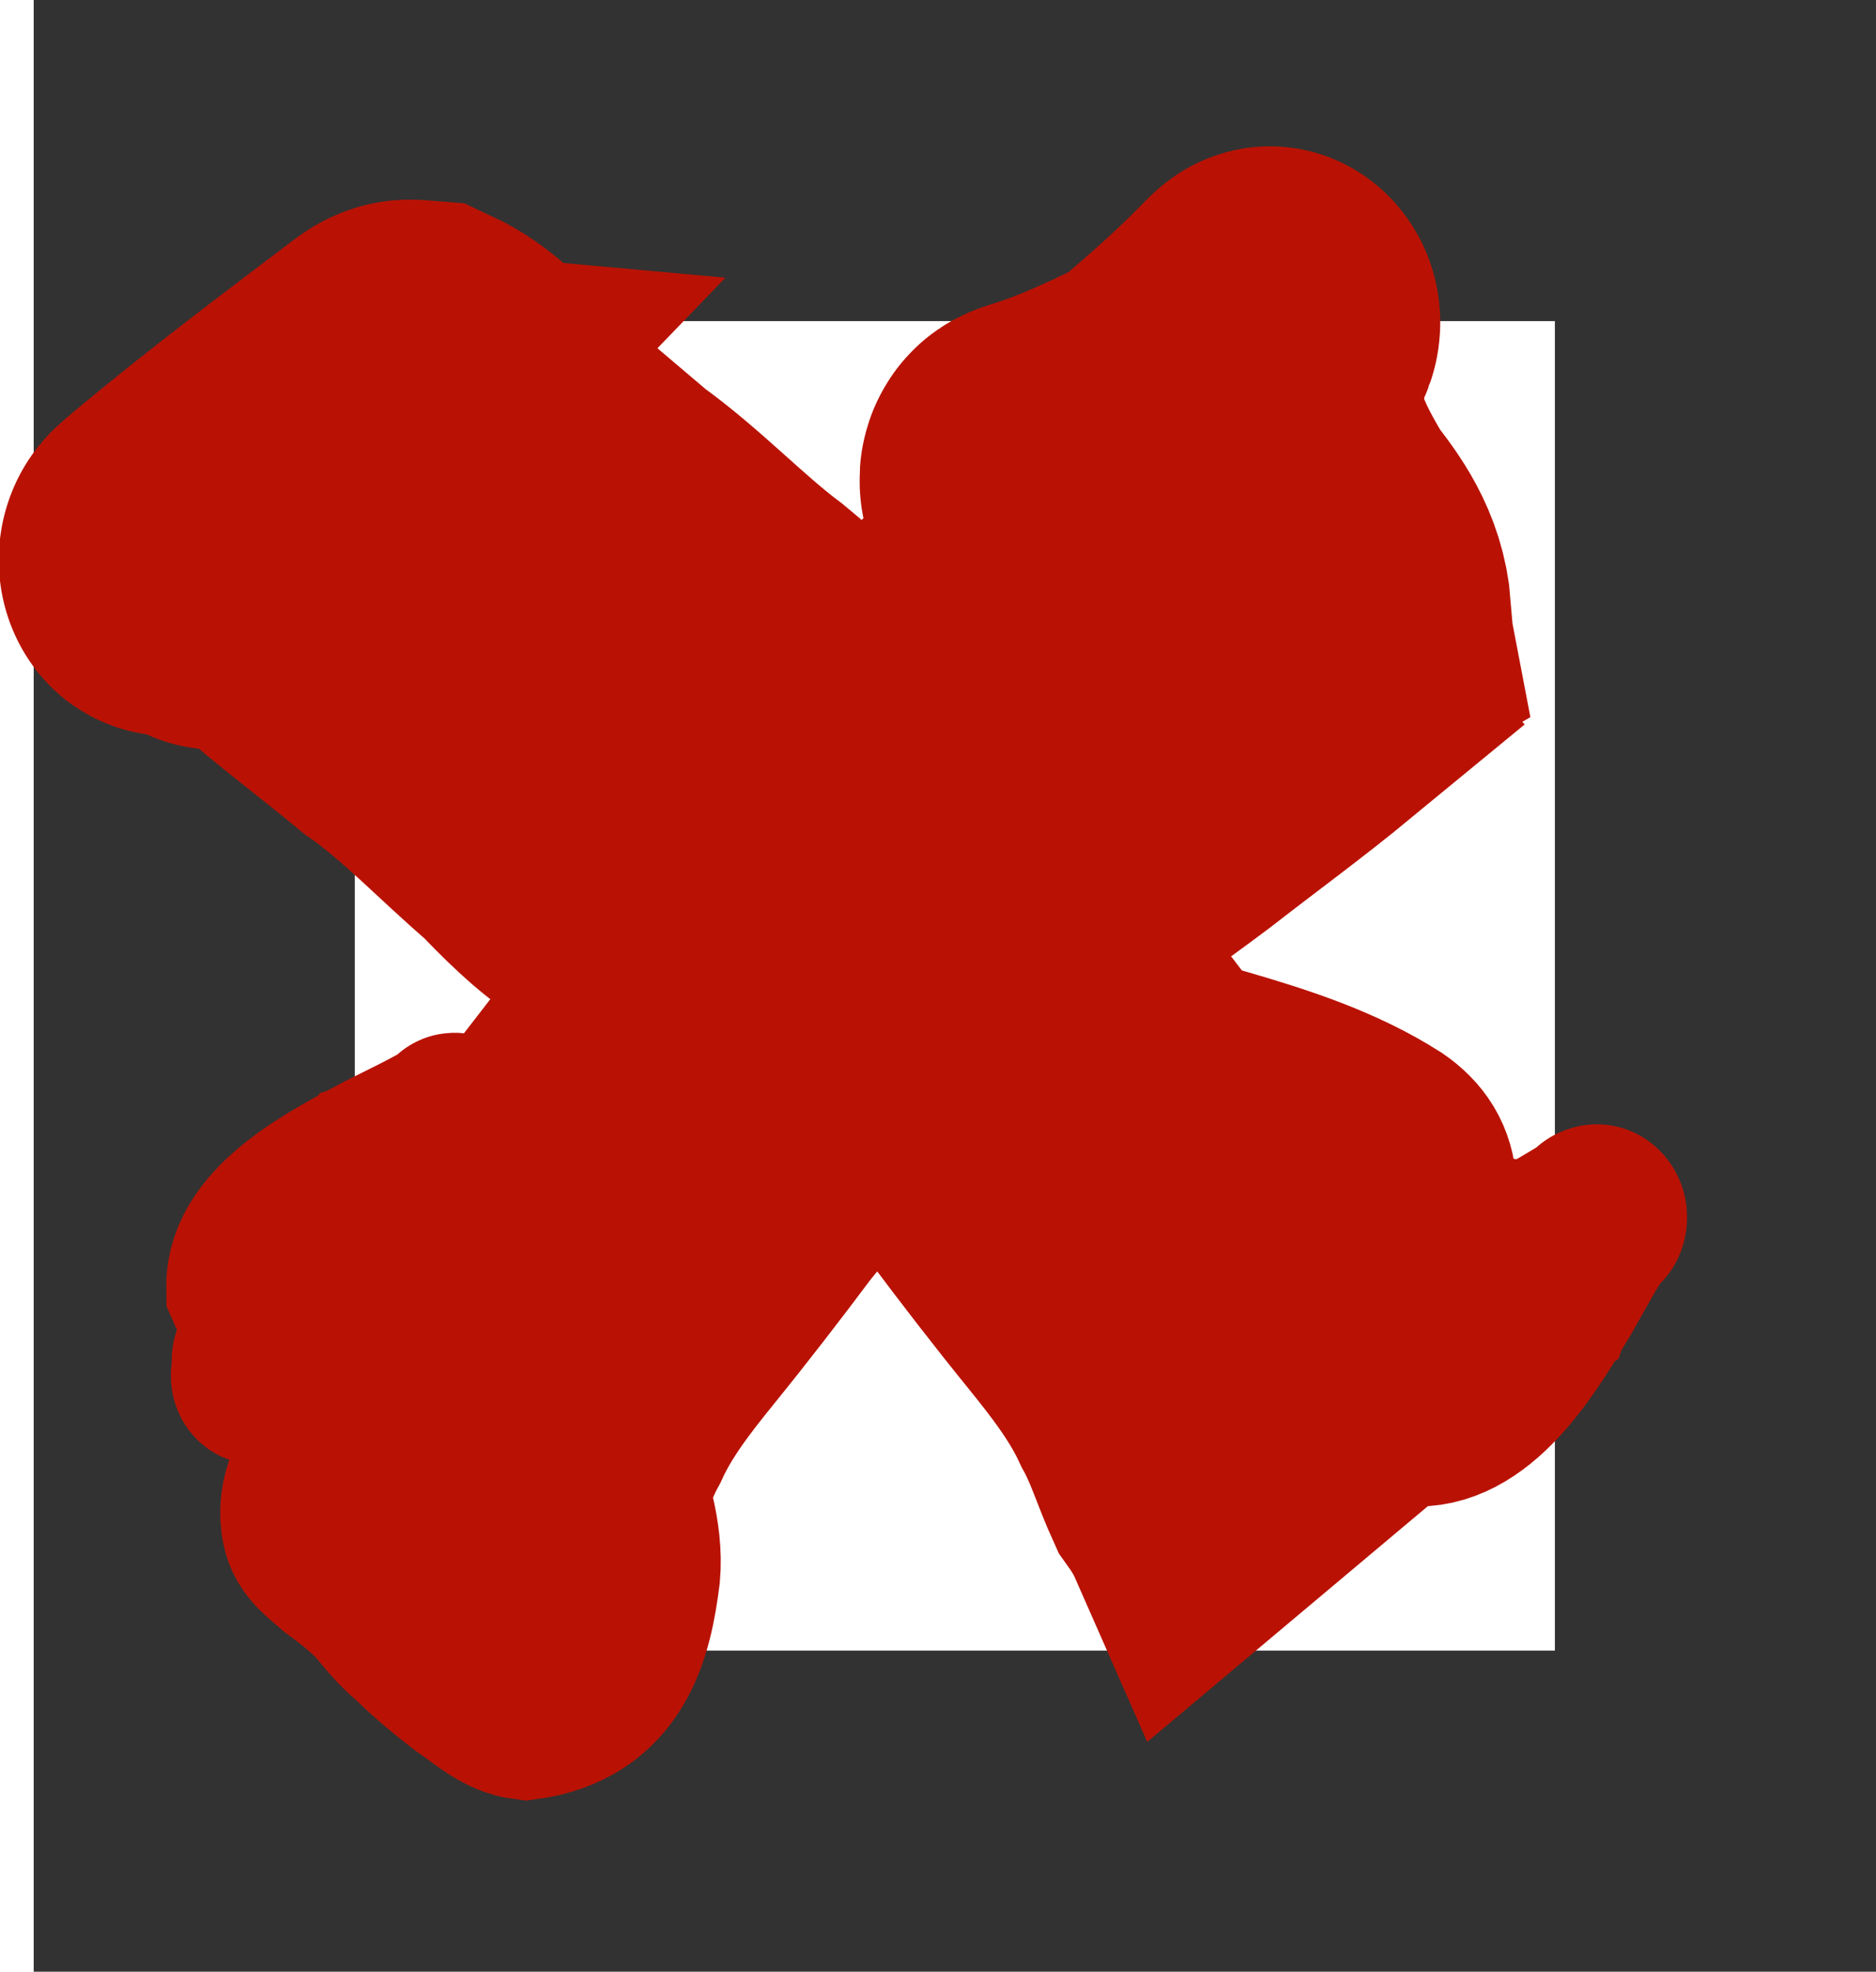<?xml version="1.0" encoding="UTF-8"?>
<svg width="87.634mm" height="92.107mm" version="1.1" viewBox="0 0 87.634 92.107" xmlns="http://www.w3.org/2000/svg">
<g transform="translate(-13.605 -30.208)">
<g fill="none" stroke-dashoffset="1.212">
<rect x="22.679" y="37.708" width="71.06" height="77.107" ry="0" stroke="#323232" stroke-width="15"/>
<g transform="matrix(.883 -.093 .096 .914 11.904 12.346)" stroke="#b91204">
<path d="m25.596 49.786c1.851 2.315 4.869 5.046 7.048 7.073 2.334 2.102 4.827 4.032 7.22 6.069 1.797 1.407 3.429 2.983 4.887 4.709 1.295 1.511 2.516 3.079 3.721 4.657 1.663 1.88 3.177 3.893 4.533 5.985 1.413 2.244 2.835 4.485 4.333 6.678 1.235 1.854 2.476 3.712 3.314 5.766 0.619 1.345 0.928 2.783 1.421 4.168 0.373 0.642 0.695 1.298 0.957 1.988l-8.935 5.828c-0.234-0.705-0.566-1.358-0.946-2.003-0.479-1.39-0.754-2.83-1.348-4.185-0.708-2.024-1.881-3.849-3.083-5.638-1.487-2.208-2.917-4.45-4.313-6.712-1.365-2.057-2.919-4-4.544-5.876-1.233-1.545-2.481-3.078-3.745-4.599-1.398-1.694-2.954-3.259-4.696-4.636-2.376-2.063-4.801-4.074-7.139-6.177-2.197-2.043-4.457-4.017-6.595-6.117z" stroke-width="14.197"/>
<path d="m67.075 96.783c0.461-0.813 0.848-1.664 1.377-2.441 2.438-2.723 3.354-2.455 7.97-4.615-0.843 0.966-1.567 2.015-2.327 3.038-1.859 2.388-4.671 6.133-7.963 5.767-0.859-0.426-0.829-1.31-1.145-2.054-0.419-0.622-1.088-0.749-1.624-0.195 14.104-8.704 5.944-5.012 5.173-3.159-0.139 0.335-0.197 0.704-0.297 1.051-0.42 2.43-0.026 0.465-6.341 3.657-0.076 0.038-0.093-0.136-0.134-0.207-0.15-0.262-0.301-0.514-0.462-0.771-0.432-0.503-0.838-1.035-1.338-1.483-0.672-0.616-1.582-0.907-2.408-1.298-0.89-0.439-1.68-1.03-2.635-1.344-0.109-0.036-0.212-0.093-0.327-0.107-0.062-0.007-0.147-0.004-0.18 0.045-0.044 0.066-0.077 0.278-0.008 0.234 11.458-7.341 6.031-5.692 5.53-3.421-0.454 2.84-4.266 5.809-7.289 4.92-0.919-0.231-1.398-1.02-1.948-1.678-0.557-0.811-1.123-1.581-1.822-2.287-0.699-0.617-1.382-1.194-1.943-1.931-0.838-0.89-1.579-1.842-2.286-2.824-0.633-1.013-1.538-1.975-1.578-3.193 1.145-4.197 5.175-4.516 8.492-4.543 2.215 0.058 4.369 0.962 6.4 1.722 3.018 1.191 6.016 2.481 8.557 4.436 1.005 0.83 1.503 1.792 1.431 3.03-0.925 2.828-4.773 5.591-7.886 4.657-1.129-0.514-2.049-1.361-2.966-2.147-0.543-0.423-1.056-0.874-1.6-1.297l5.722-4.066c0.535 0.44 1.048 0.902 1.608 1.315 0.833 0.697 1.687 1.505 2.773 1.83 0.371 0.019 0.411 0.058 0.761-0.062 0.119-0.041 0.441-0.228 0.34-0.158-1.822 1.277-3.688 2.498-5.507 3.778-0.091 0.064 0.219-0.067 0.314-0.125 0.089-0.054 0.154-0.136 0.232-0.204 0.396-0.962-0.127-1.857-0.853-2.551-2.371-2.009-5.279-3.297-8.248-4.368-2.08-0.666-4.242-1.405-6.473-1.332-0.454 0.02-0.734 0.021-1.182 0.082-0.725 0.098-0.885 0.242-0.877 0.236 5.254-3.789 7.694-4.401 5.202-3.742-0.597 0.736 0.801 2.13 1.143 2.798 0.723 0.967 1.518 1.874 2.346 2.764 0.553 0.708 1.239 1.25 1.904 1.864 0.694 0.727 1.251 1.522 1.831 2.331 0.47 0.529 0.853 1.18 1.65 1.256 0.192-0.018 0.715-0.247 0.561-0.138-1.837 1.297-3.706 2.554-5.56 3.831 0.22-0.108 0.339-0.128 0.466-0.34 0.051-0.086 0.065-0.187 0.098-0.28 1e-3 -0.117 0.002-0.234 0.003-0.351 7.39e-4 -0.111-0.091-0.261 8.83e-4 -0.332 4.404-3.4 3.894-5.158 6.79-3.919 0.929 0.392 1.734 0.977 2.652 1.393 0.909 0.402 1.851 0.779 2.576 1.45 0.535 0.5 1.011 1.052 1.467 1.614 0.221 0.345 0.601 0.93 0.601 0.93-5.48 3.66-8.457 4.346-5.91 3.743 0.223-0.35 0.273-0.626 0.348-1.026 0.518-2.761 3.185-3.035 6.313-5.001 1.002-0.152 1.836 0.257 2.364 1.064 0.189 0.391 0.446 1.38 0.494 1.386 0.034 0.004 0.059-0.031 0.089-0.047 2.064-1.308 0.028-0.021-5.274 3.623-0.136 0.094 0.287-0.171 0.415-0.274 0.463-0.372 0.762-0.871 1.115-1.327 0.806-0.96 1.457-2.031 2.24-2.996 2.222-1.147 4.452-2.283 6.667-3.441 0.052-0.027-0.125 0.01-0.172 0.044-0.114 0.083-0.189 0.204-0.294 0.296-0.474 0.411-1.006 0.768-1.455 1.206-0.601 0.685-0.99 1.506-1.362 2.311l-6.344 3.377z" stroke-width="9.421"/>
</g>
<g transform="matrix(-.883 -.093 -.096 .914 98.258 9.927)" stroke="#b91204">
<path d="m27.001 53.401c1.851 2.315 4.869 5.046 7.048 7.073 2.334 2.102 4.827 4.032 7.22 6.069 1.797 1.407 3.429 2.983 4.887 4.709 1.295 1.511 2.516 3.079 3.721 4.657 1.663 1.88 3.177 3.893 4.533 5.985 1.413 2.244 2.835 4.485 4.333 6.678 1.235 1.854 2.476 3.712 3.314 5.766 0.619 1.345 0.928 2.783 1.421 4.168 0.373 0.642 0.695 1.298 0.957 1.988l-8.935 5.828c-0.234-0.705-0.566-1.358-0.946-2.003-0.479-1.39-0.754-2.83-1.348-4.185-0.708-2.024-1.881-3.849-3.083-5.638-1.487-2.208-2.917-4.45-4.313-6.712-1.365-2.057-2.919-4-4.544-5.876-1.233-1.545-2.481-3.078-3.745-4.599-1.398-1.694-2.954-3.259-4.696-4.636-2.376-2.063-4.801-4.074-7.139-6.177-2.197-2.043-4.457-4.017-6.595-6.117z" stroke-width="14.197"/>
<path d="m70.304 94.414c-0.864-0.413-1.766-0.763-2.593-1.235-2.903-2.169-2.631-2.967-4.965-7.037 1.03 0.75 2.146 1.397 3.234 2.075 2.542 1.657 6.529 4.165 6.181 7.045-0.439 0.748-1.373 0.711-2.155 0.979-0.652 0.36-0.778 0.944-0.187 1.421-9.354-12.46-5.361-5.268-3.395-4.57 0.355 0.126 0.746 0.181 1.113 0.272 2.569 0.397 0.491 0.028 3.934 5.599 0.041 0.067-0.143 0.08-0.217 0.115-0.275 0.128-0.539 0.258-0.809 0.395-0.526 0.373-1.082 0.722-1.549 1.155-0.642 0.581-0.939 1.376-1.341 2.095-0.453 0.775-1.067 1.459-1.387 2.292-0.036 0.095-0.096 0.185-0.109 0.285-0.007 0.054-0.002 0.129 0.05 0.158 0.07 0.04 0.294 0.071 0.247 0.01-7.883-10.126-6.08-5.352-3.676-4.886 3.003 0.431 6.182 3.806 5.279 6.445-0.233 0.803-1.06 1.212-1.748 1.687-0.85 0.478-1.655 0.965-2.392 1.569-0.642 0.605-1.244 1.197-2.015 1.68-0.929 0.724-1.925 1.362-2.953 1.97-1.062 0.543-2.066 1.324-3.352 1.345-4.443-1.053-4.828-4.588-4.895-7.494 0.035-1.94 0.963-3.816 1.741-5.587 1.221-2.63 2.547-5.242 4.58-7.445 0.864-0.871 1.873-1.296 3.181-1.218 2.995 0.844 5.958 4.248 5.008 6.965-0.529 0.983-1.412 1.779-2.231 2.574-0.44 0.471-0.91 0.915-1.349 1.387l-4.359-5.061c0.458-0.463 0.94-0.908 1.369-1.393 0.726-0.722 1.569-1.46 1.899-2.408 0.016-0.325 0.056-0.359-0.075-0.668-0.044-0.105-0.246-0.389-0.17-0.3 1.369 1.611 2.68 3.261 4.053 4.87 0.069 0.08-0.074-0.192-0.136-0.277-0.058-0.079-0.146-0.137-0.219-0.205-1.02-0.358-1.959 0.09-2.682 0.717-2.092 2.054-3.417 4.586-4.512 7.175-0.679 1.815-1.433 3.7-1.329 5.656 0.026 0.398 0.031 0.643 0.1 1.036 0.112 0.636 0.266 0.778 0.26 0.771-4.061-4.648-4.736-6.793-4.011-4.602 0.784 0.532 2.238-0.677 2.94-0.968 1.012-0.622 1.959-1.308 2.889-2.023 0.74-0.476 1.305-1.071 1.944-1.646 0.759-0.599 1.592-1.078 2.438-1.576 0.553-0.406 1.235-0.733 1.306-1.431-0.021-0.169-0.269-0.629-0.152-0.493 1.39 1.625 2.739 3.278 4.109 4.917-0.117-0.194-0.139-0.299-0.365-0.413-0.091-0.046-0.198-0.059-0.297-0.089-0.124-2e-3 -0.247-5e-3 -0.371-7e-3 -0.117-2e-3 -0.275 0.076-0.35-5e-3 -3.64-3.899-5.49-3.473-4.217-5.995 0.403-0.81 1.011-1.508 1.439-2.307 0.414-0.791 0.8-1.613 1.5-2.24 0.521-0.463 1.098-0.873 1.686-1.266 0.362-0.189 0.974-0.516 0.975-0.515 3.928 4.845 4.687 7.461 4.021 5.222-0.372-0.2-0.664-0.247-1.087-0.317-2.92-0.486-3.241-2.827-5.353-5.591-0.172-0.879 0.249-1.605 1.095-2.058 0.411-0.161 1.451-0.374 1.457-0.417 0.004-0.029-0.034-0.052-0.05-0.078-1.405-1.824-0.022-0.024 3.886 4.663 0.101 0.121-0.183-0.253-0.294-0.367-0.398-0.41-0.928-0.678-1.414-0.992-1.023-0.717-2.16-1.3-3.189-1.998-1.237-1.961-2.462-3.928-3.711-5.882-0.029-0.046 0.012 0.109 0.048 0.151 0.089 0.101 0.218 0.168 0.316 0.261 0.439 0.42 0.822 0.89 1.29 1.289 0.73 0.535 1.601 0.886 2.455 1.221 0 0 3.64 5.598 3.64 5.598z" stroke-width="9.059"/>
<path d="m72.011 51.042c0.341 0.085-1.476-1.352-1.111-1.01 2.98 2.789 11.889 11.191 8.995 8.305-3.3-3.29-6.769-6.396-10.215-9.521-0.483-0.438-0.752-0.349-1.33-0.366-1.436 0.476-2.574 1.455-3.751 2.389-2.143 1.497-4.34 2.915-6.521 4.36-2.698 1.477-5.083 3.492-7.736 5.034-0.291 0.192-0.593 0.366-0.872 0.575-0.829 0.623-0.58 0.585-1.358 1.135-0.553 0.391-1.199 0.58-1.793 0.893-1.428 0.535-2.595 1.573-3.936 2.292-0.689 0.347-1.424 0.955-2.239 0.91-0.653-0.036-0.678-0.635-0.677-0.634 3.179 2.809 6.273 5.721 9.409 8.581-0.696-1.116-0.652-2.572-1.086-3.833-1.839-4.867-9.339-9.548-11.326-11.37-0.7-0.642-0.39-0.391-1.179-0.918-0.23-0.111-0.454-0.236-0.69-0.334-0.848-0.354-0.627-0.105-1.325-0.661-0.192-0.153-0.725-0.667-0.544-0.5 9.295 8.538 11.852 11.502 8.653 7.843-2.678-5.317-7.838-8.394-12.151-12.342 18.304 16.016 9.318 10.03 7.037 5.657-0.865-1.293-1.065-2.757-1.102-4.299 0.142-5.972 4.502 0.761-10.334-9.457-0.206-0.142-0.03 0.514-0.049 0.771-0.024 0.322-0.054 0.643-0.08 0.964-0.39 2.373-1.787 4.276-3.205 6.111-1.185 1.153-2.248 2.337-2.569 4.017 0.065 0.405 0.098 0.252 0.032 0.466l10.984 7.725c-0.187-0.028-0.072 0.005-0.317-0.168-1.291-0.446 1.255-2.676 1.593-3.116 1.535-2.05 2.961-4.165 3.717-6.669 0.041-0.308 0.077-0.616 0.122-0.923 0.033-0.228 0.279-0.532 0.113-0.683-15.185-13.851-9.96-12.731-10.347-7.308-0.062 1.662-0.094 3.369 0.658 4.877 0.416 0.666 0.615 1.423 1.073 2.059 2.978 4.125 11.856 3.088 10.957 10.492 3.841 2.959 0.294 0.254-8.561-8.146-0.161-0.153 0.363 0.257 0.516 0.419 0.523 0.555 0.619 1.315 1.111 1.894 2.391 5.701 8.107 8.753 13.039 11.759 5.812 4.776-11.748-11.45-7.296-7.094 0.208 0.203 0.627 0.781 0.81 1.026 0.483 1.349 0.964 2.607 0.85 4.104 7.273 6.87 7.271 11.845 13.8 8.172 1.31-0.754 2.53-1.675 3.936-2.231 1.48-0.742 2.713-1.729 4.003-2.777 2.562-1.699 4.937-3.7 7.65-5.159 2.242-1.441 4.55-2.765 6.758-4.263 0.788-0.576 1.919-1.779 2.946-1.459 0.276 0.224 1.068 0.941 0.808 0.697-2.98-2.788-11.965-11.099-8.948-8.353 3.417 3.11 7.369 7.505 11.508 10.522l-8.435-10.455z" stroke-width="18.017"/>
</g>
</g>
</g>
</svg>
